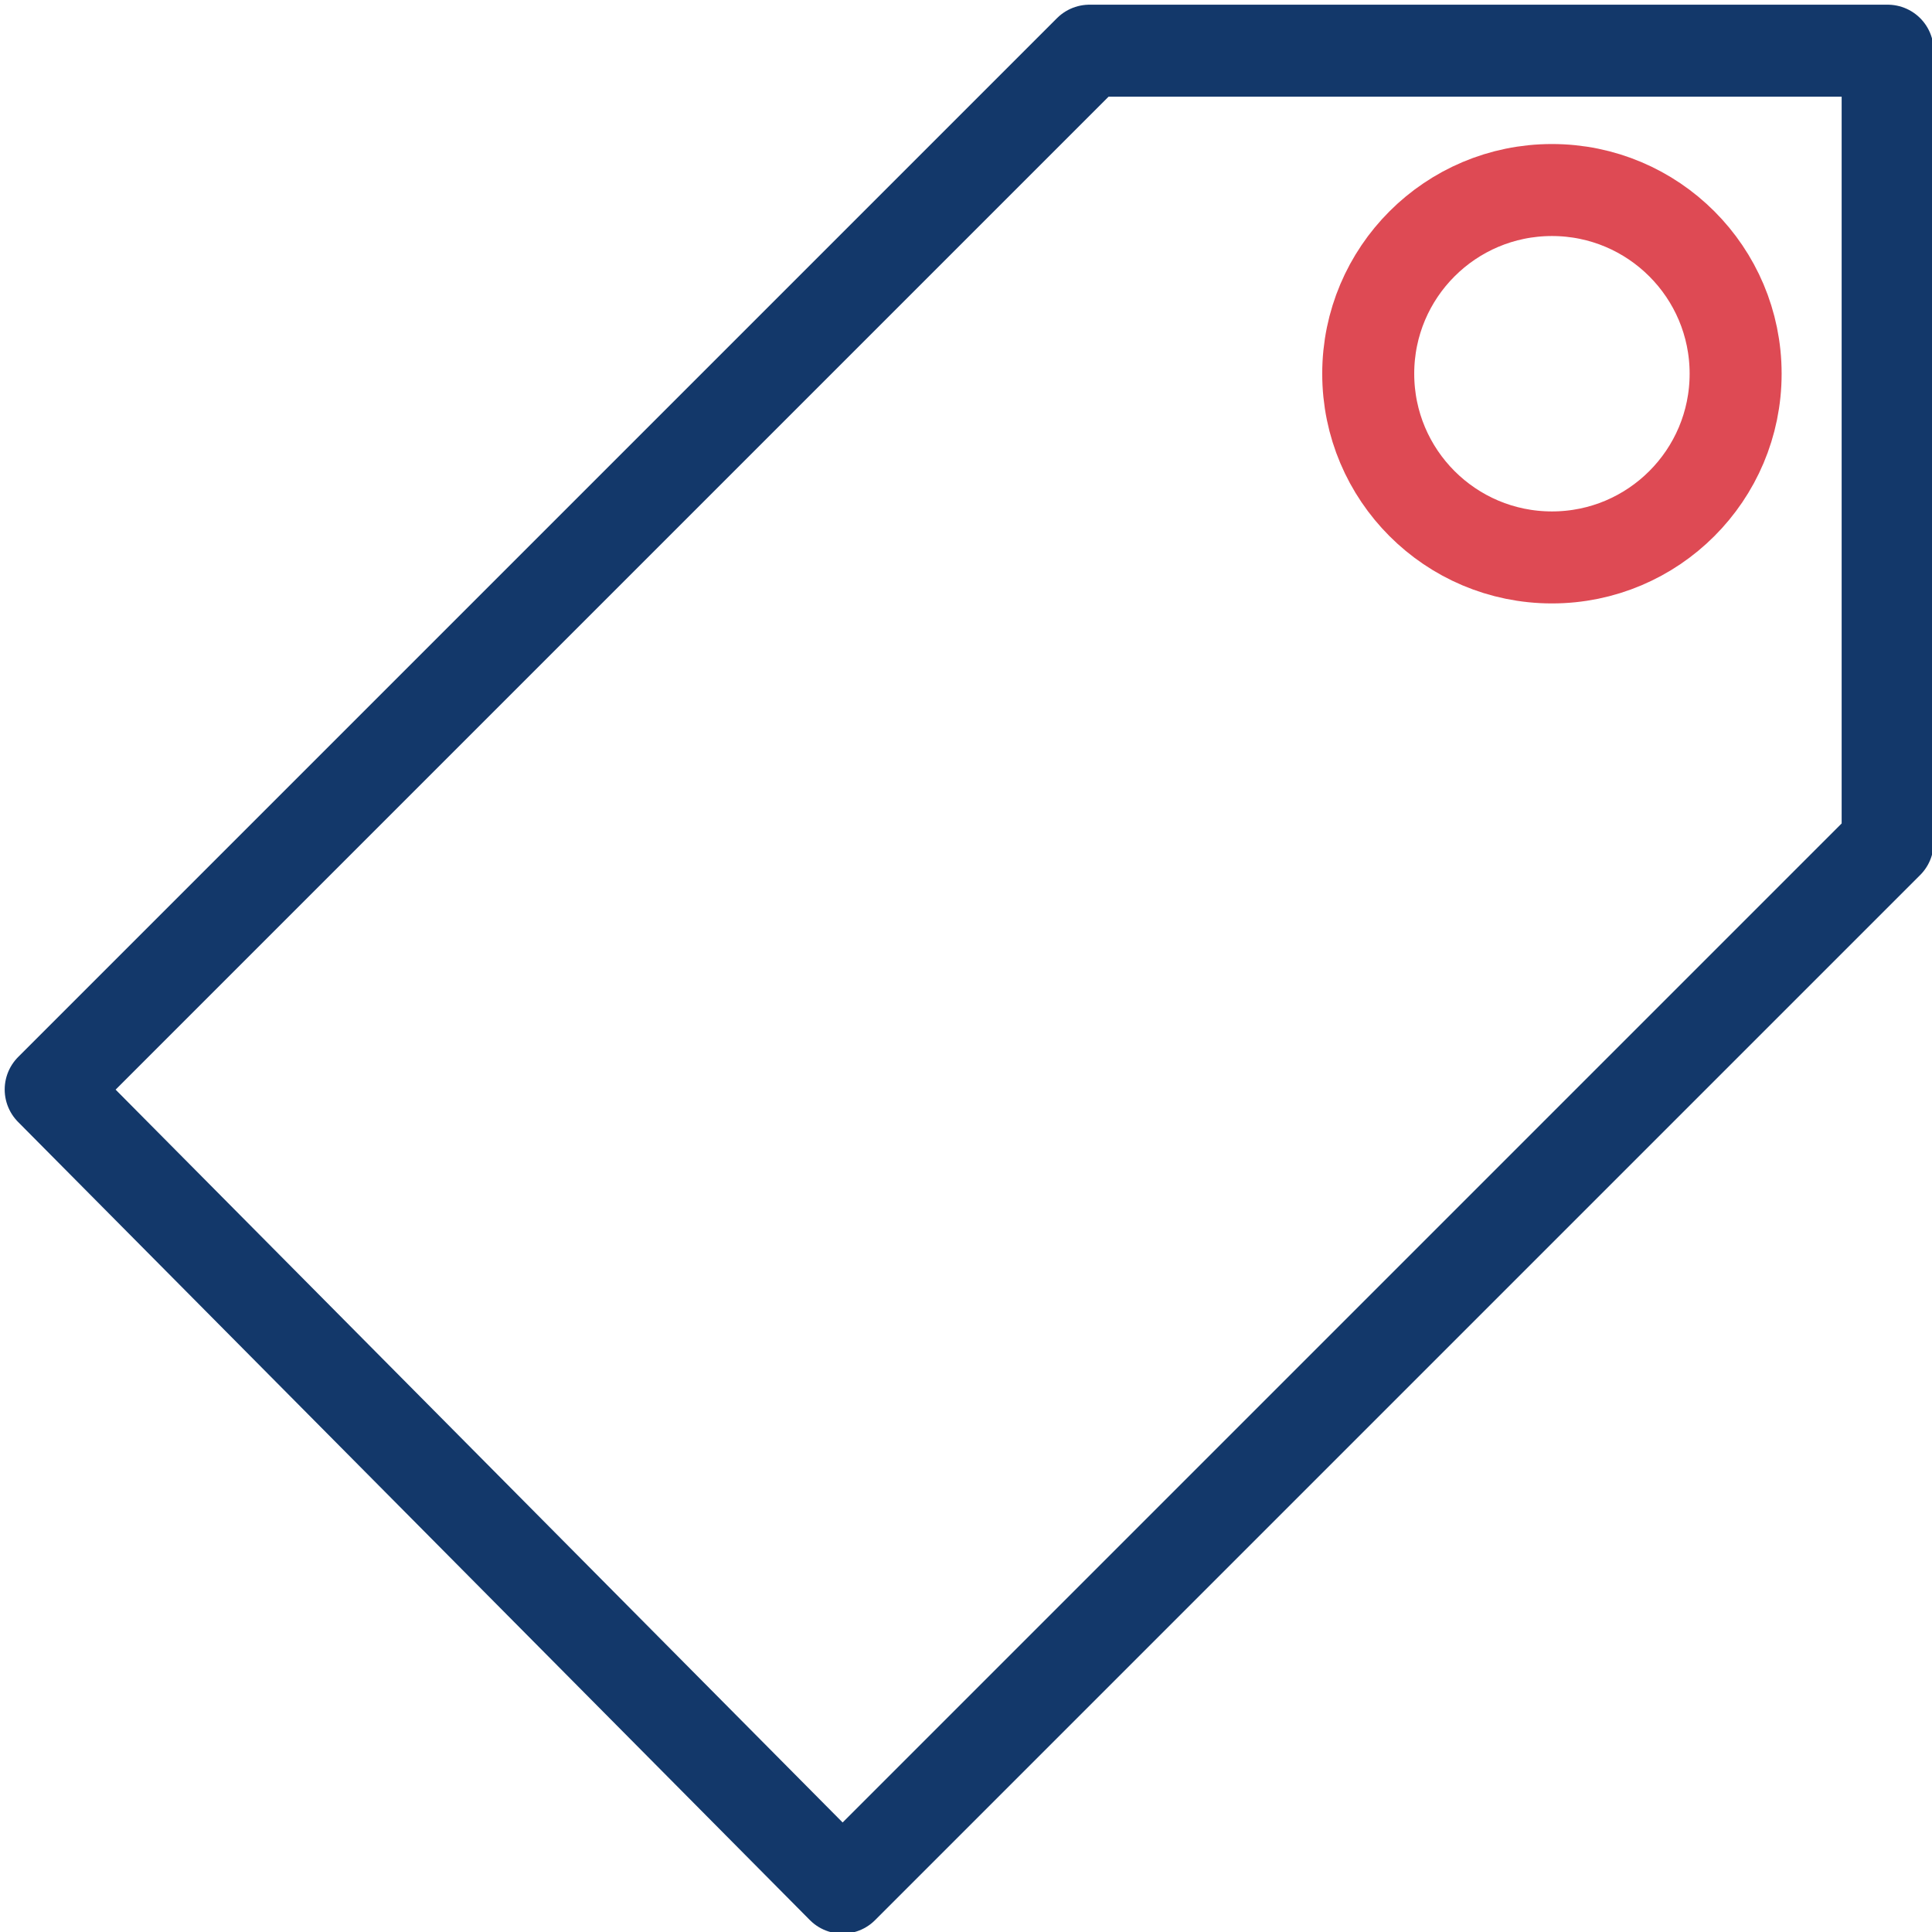 <svg width="42" height="42" viewBox="0 0 42 42" fill="none" xmlns="http://www.w3.org/2000/svg">
<g clip-path="url(#clip0_592_6739)">
<path d="M41.036 1.102V18.315L18.315 41.036L1.102 23.685L23.685 1.102H41.036Z" stroke="#13386A" stroke-width="2" stroke-miterlimit="10" stroke-linecap="round" stroke-linejoin="round"/>
<path d="M33.738 12.118C35.943 12.118 37.731 10.33 37.731 8.124C37.731 5.919 35.943 4.131 33.738 4.131C31.532 4.131 29.744 5.919 29.744 8.124C29.744 10.33 31.532 12.118 33.738 12.118Z" stroke="#DE4A54" stroke-width="2" stroke-miterlimit="10" stroke-linecap="round" stroke-linejoin="round"/>
</g>
<defs>
<clipPath id="clip0_592_6739">
<rect width="42" height="42" fill="white"/>
</clipPath>
</defs>
</svg>
